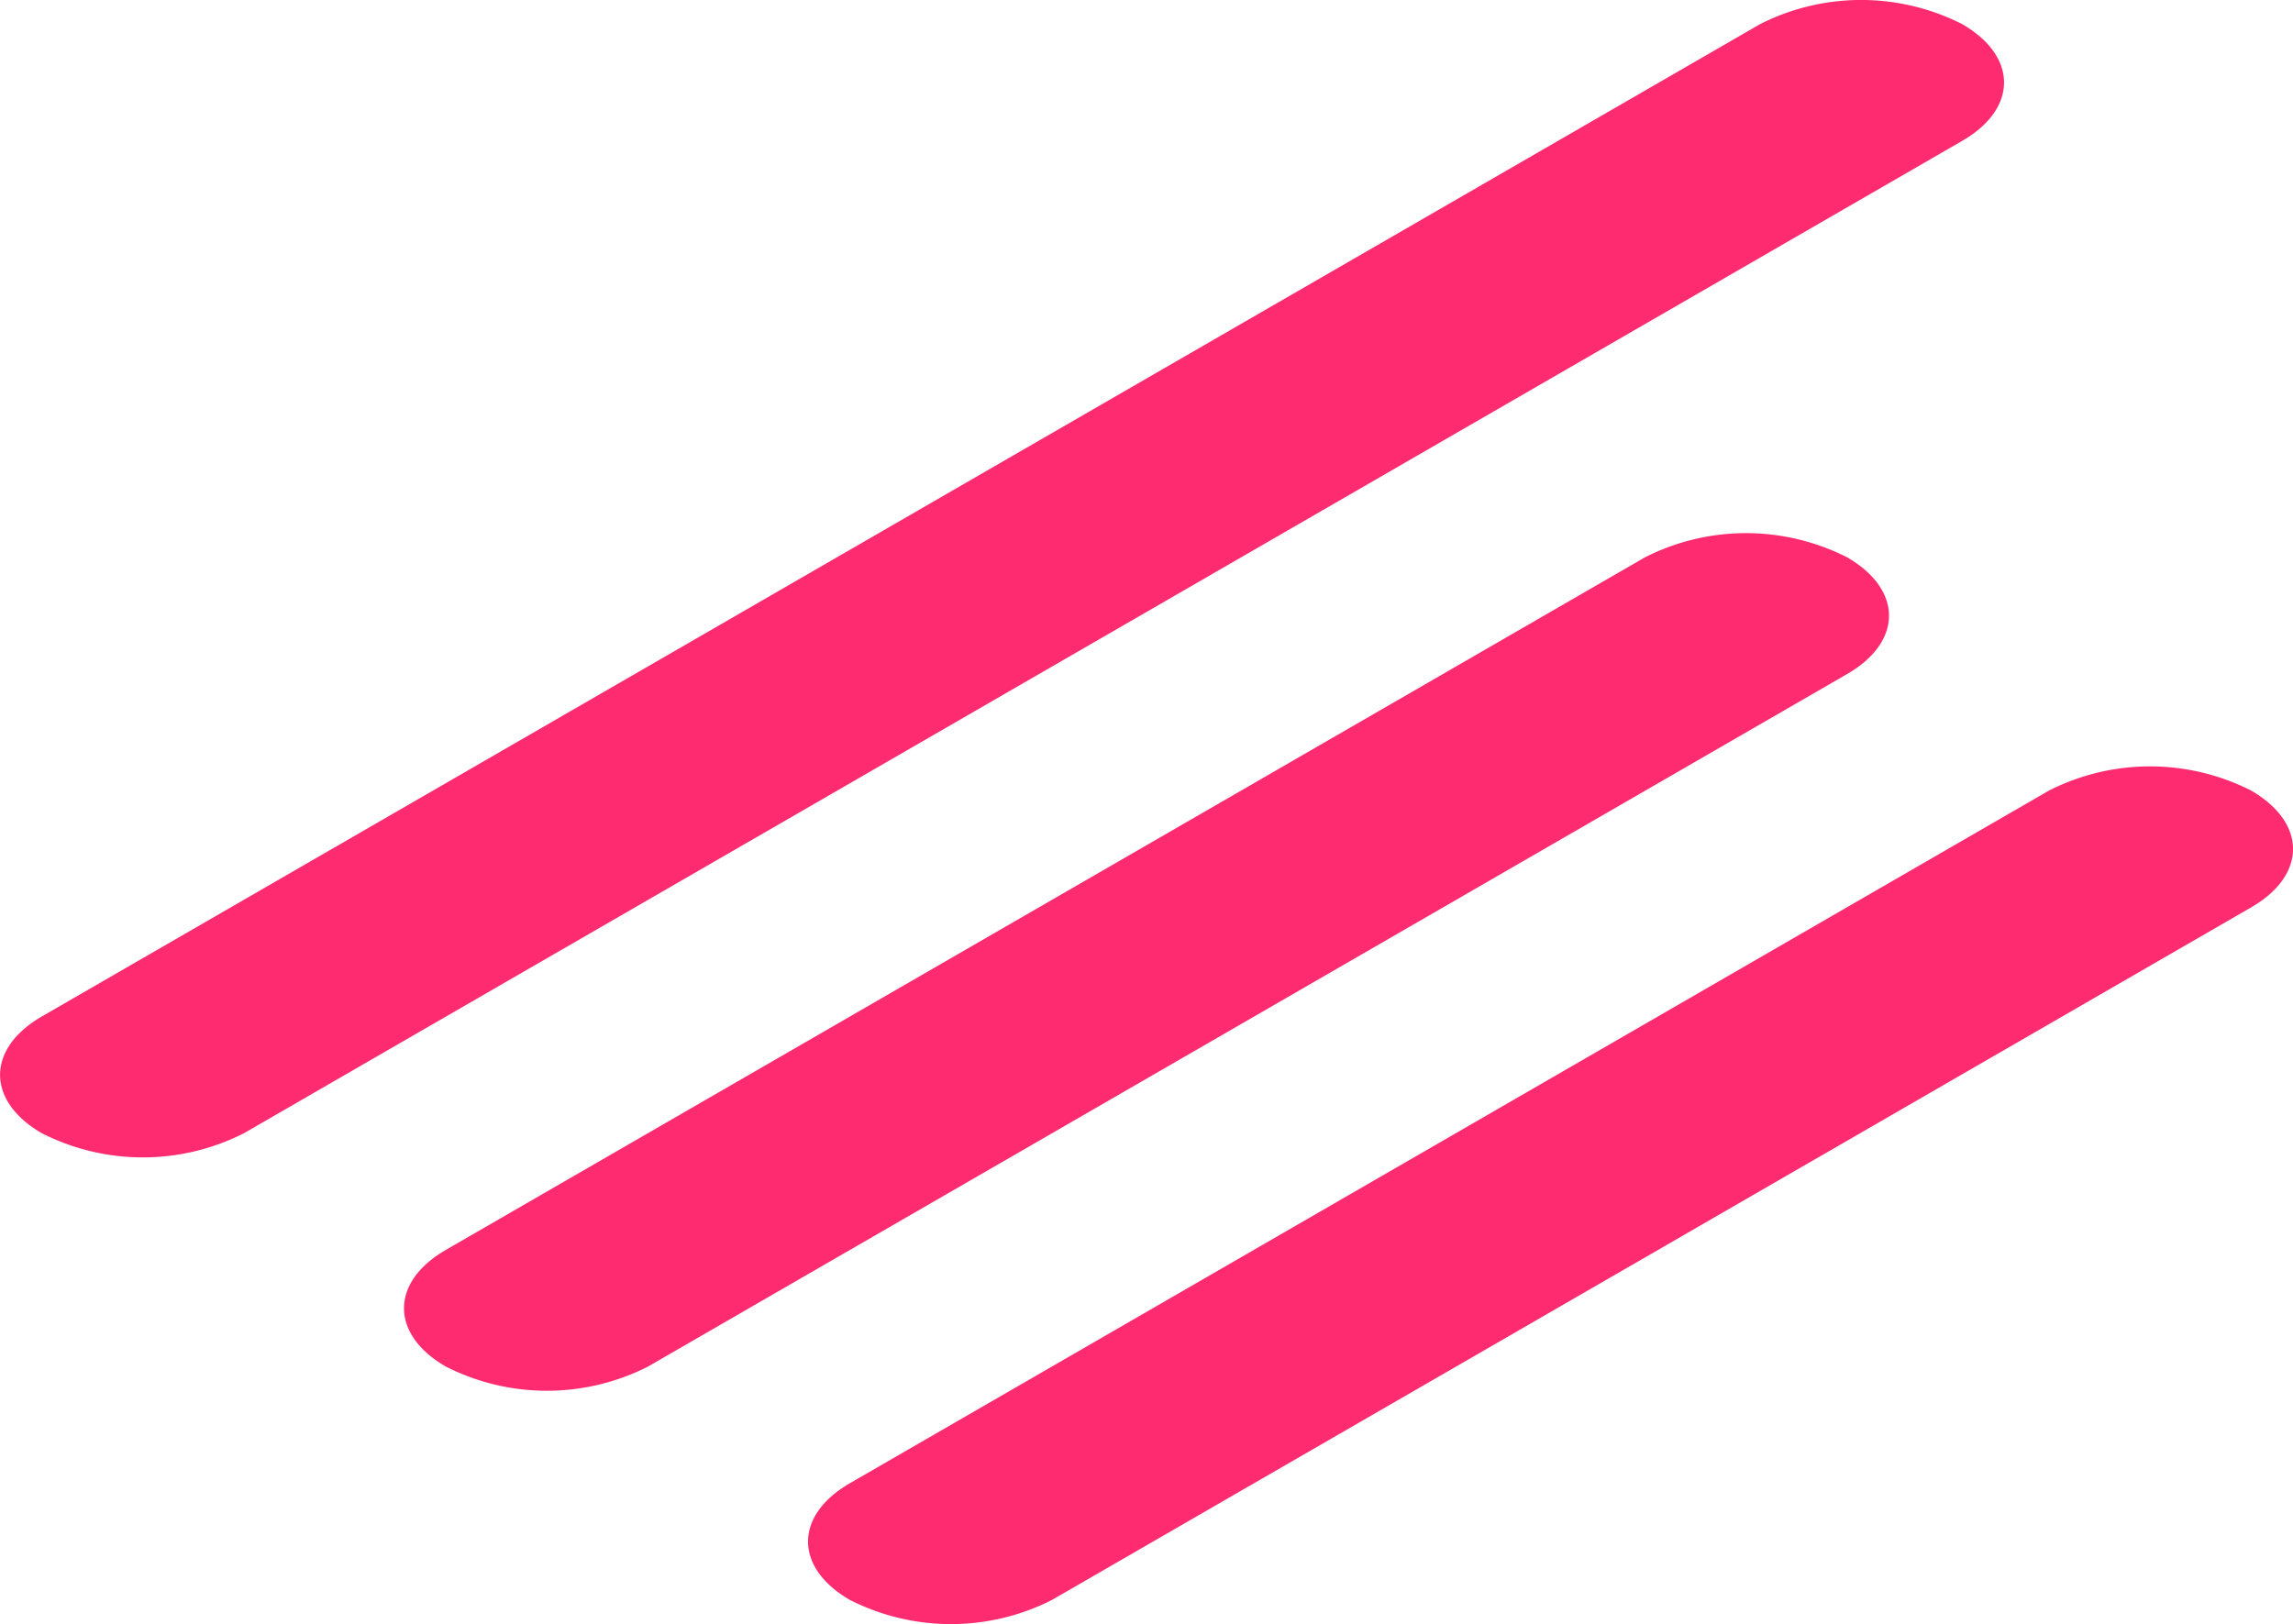 <svg id="line3" xmlns="http://www.w3.org/2000/svg" width="90.595" height="64.182" viewBox="0 0 90.595 64.182">
  <path id="Path_119850" data-name="Path 119850" d="M510.452,206.738l-67.887,39.216a8.821,8.821,0,0,1-7.985,0h0c-2.2-1.274-2.2-3.34,0-4.614l67.886-39.215a8.824,8.824,0,0,1,7.987,0h0C512.656,203.4,512.656,205.464,510.452,206.738Z" transform="translate(-432.927 -201.171)" fill="#ff2b70"/>
  <path id="Path_119851" data-name="Path 119851" d="M500.945,221.261l-47.377,27.368a8.821,8.821,0,0,1-7.985,0h0c-2.205-1.274-2.205-3.338,0-4.612l47.377-27.369a8.821,8.821,0,0,1,7.985,0h0C503.151,217.922,503.151,219.988,500.945,221.261Z" transform="translate(-427.967 -194.624)" fill="#ff2b70"/>
  <path id="Path_119852" data-name="Path 119852" d="M511.948,227.617l-47.377,27.368a8.821,8.821,0,0,1-7.985,0h0c-2.205-1.274-2.205-3.338,0-4.612L503.963,223a8.821,8.821,0,0,1,7.985,0h0C514.154,224.278,514.154,226.344,511.948,227.617Z" transform="translate(-423.007 -191.759)" fill="#ff2b70"/>
</svg>

